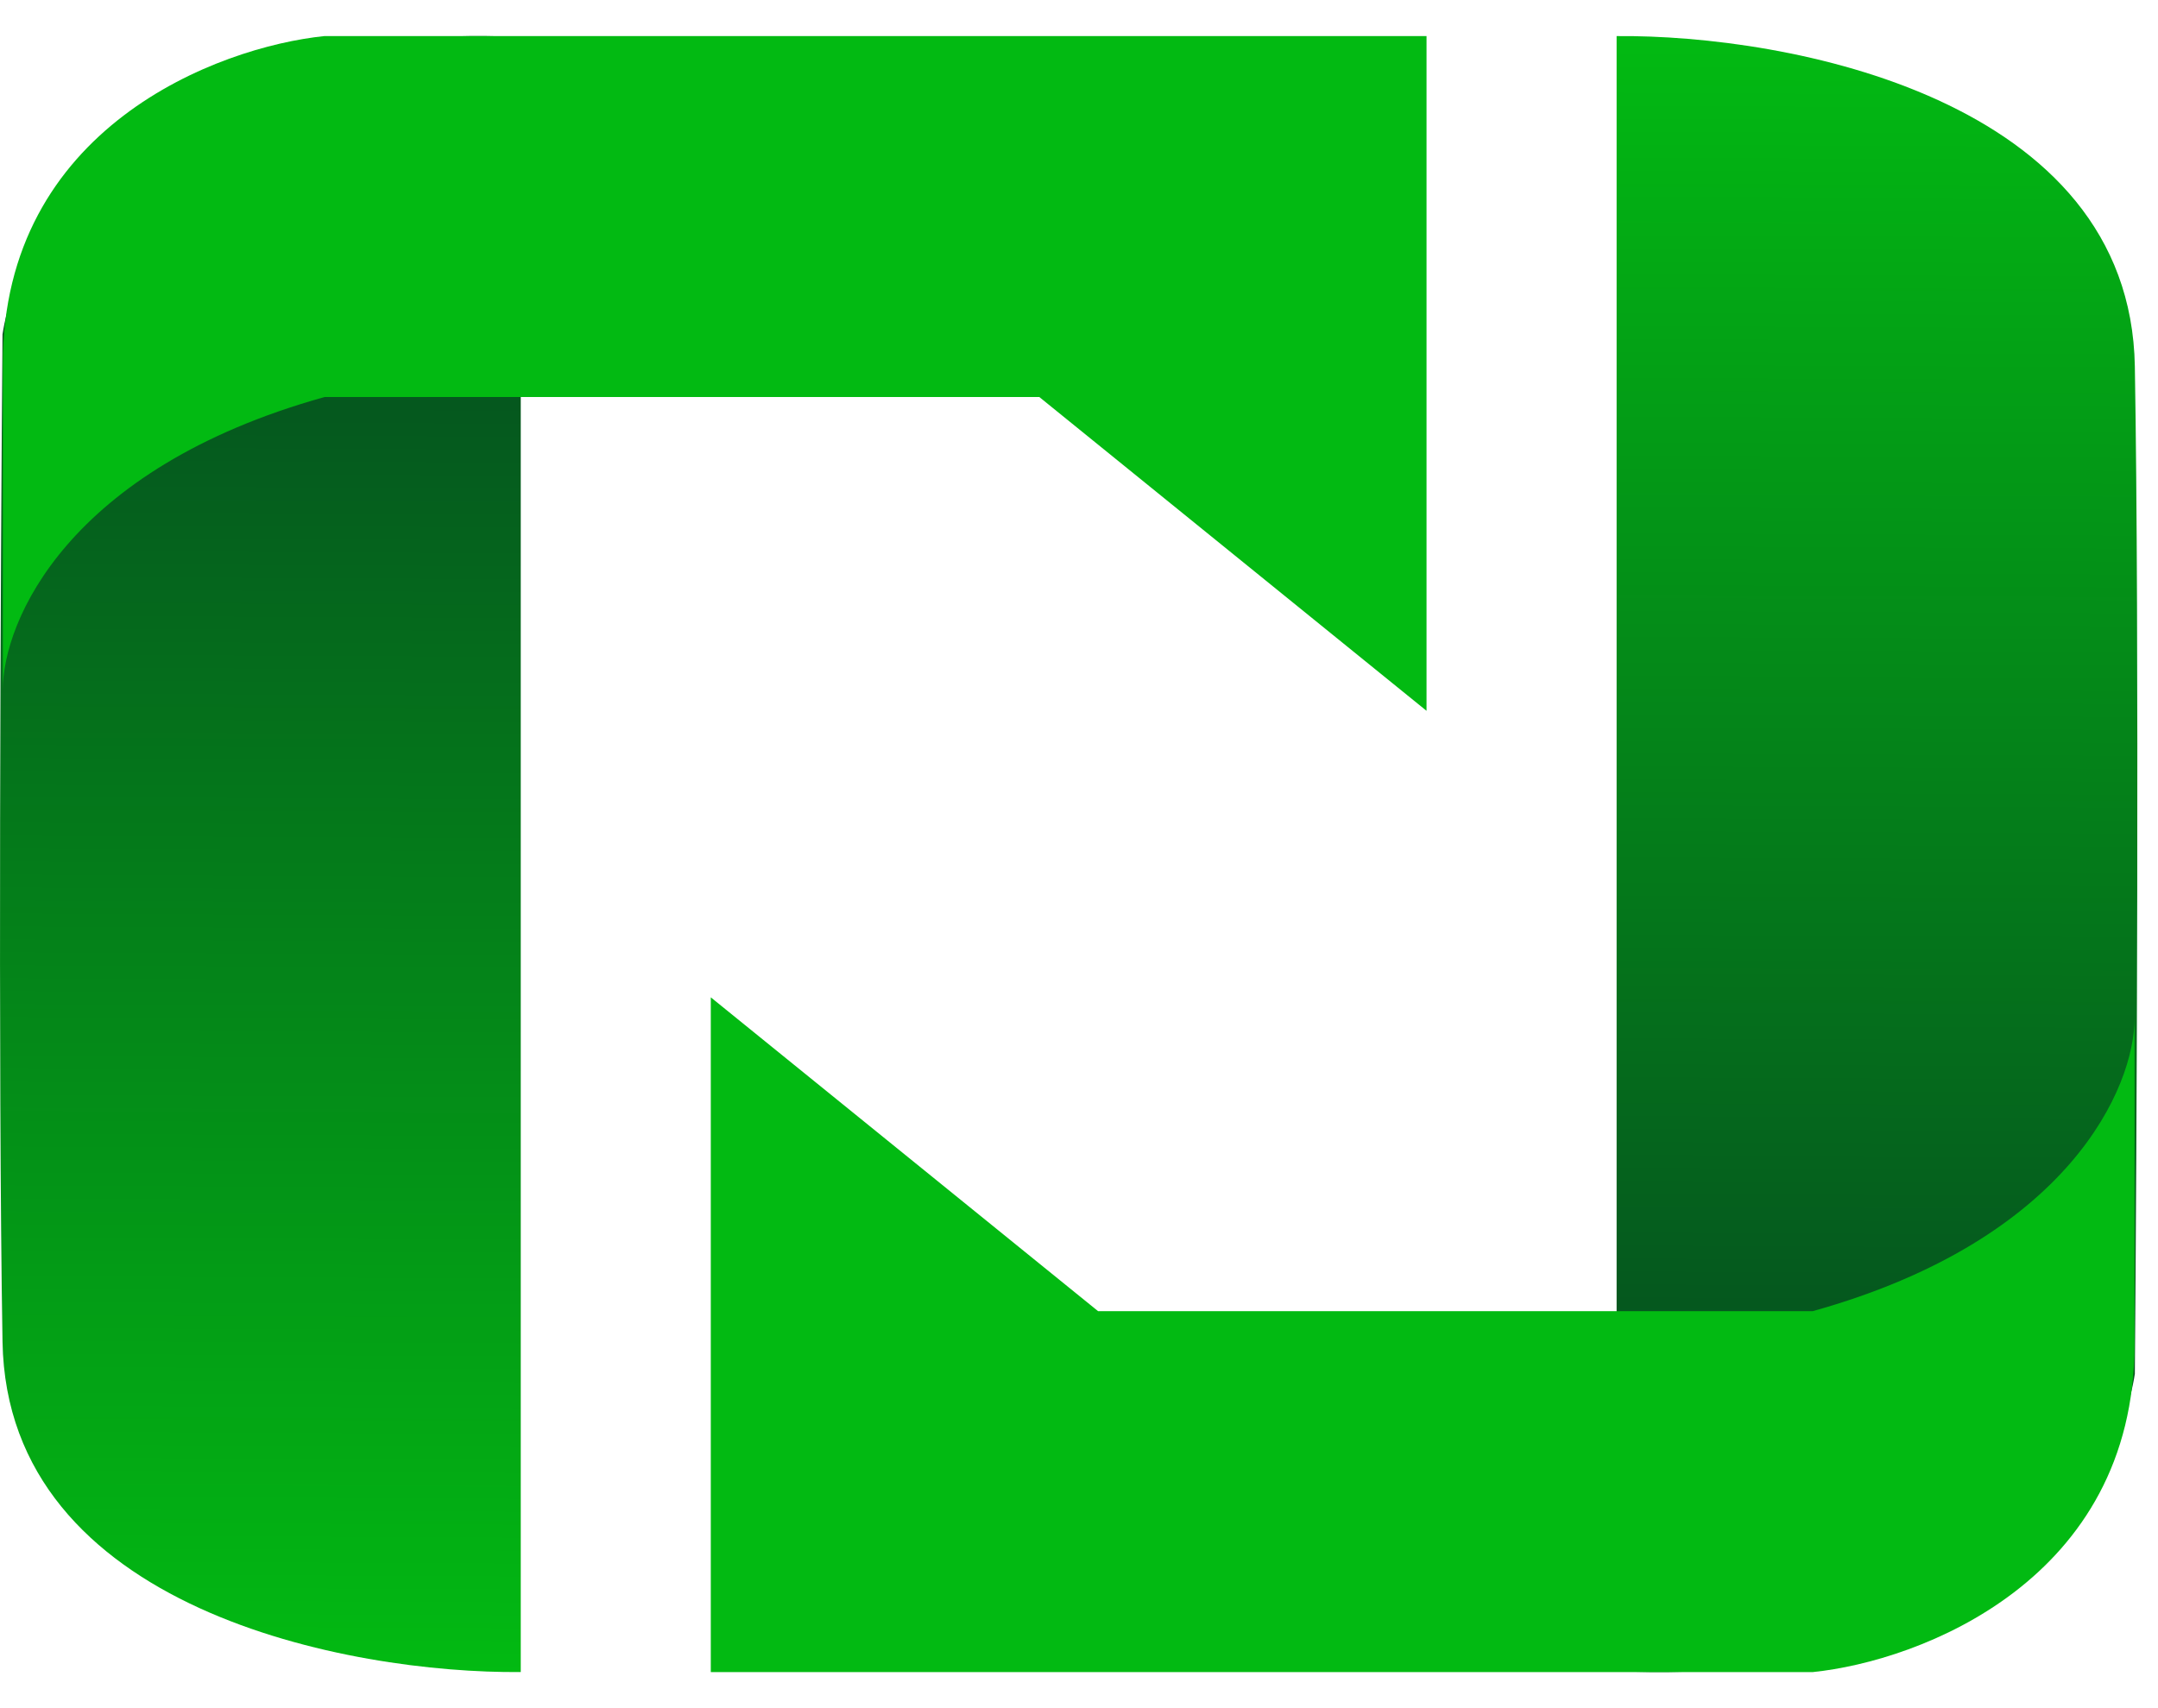 <svg width="48" height="38" viewBox="0 0 48 38" fill="none" xmlns="http://www.w3.org/2000/svg">
<path d="M11.583 37.197V0.824C3.223 0.446 0.415 5.075 0.056 7.437C0.014 12.423 -0.045 23.887 0.056 29.849C0.157 35.812 7.783 37.232 11.583 37.197Z" fill="url(#paint0_linear_14_370)"/>
<path d="M31.73 0.802V15.813L23.117 8.832H7.22C1.494 10.428 0.063 13.836 0.063 15.341V8.098C0.063 2.849 4.834 1.047 7.22 0.802H31.73Z" fill="#02BA12"/>
<path d="M35.958 0.803L35.958 37.176C44.318 37.554 47.126 32.925 47.485 30.563C47.527 25.577 47.586 14.114 47.485 8.151C47.383 2.188 39.758 0.768 35.958 0.803Z" fill="url(#paint1_linear_14_370)"/>
<path d="M15.81 37.198L15.81 22.187L24.424 29.168H40.321C46.046 27.572 47.478 24.164 47.478 22.659V29.902C47.478 35.151 42.706 36.953 40.321 37.198H15.81Z" fill="#02BA12"/>
<defs>
<linearGradient id="paint0_linear_14_370" x1="5.401" y1="37.198" x2="5.65" y2="-12.636" gradientUnits="userSpaceOnUse">
<stop stop-color="#02BA12"/>
<stop offset="1" stop-color="#080D28"/>
</linearGradient>
<linearGradient id="paint1_linear_14_370" x1="42.14" y1="0.802" x2="41.891" y2="50.636" gradientUnits="userSpaceOnUse">
<stop stop-color="#02BA12"/>
<stop offset="1" stop-color="#080D28"/>
</linearGradient>
</defs>
</svg>
